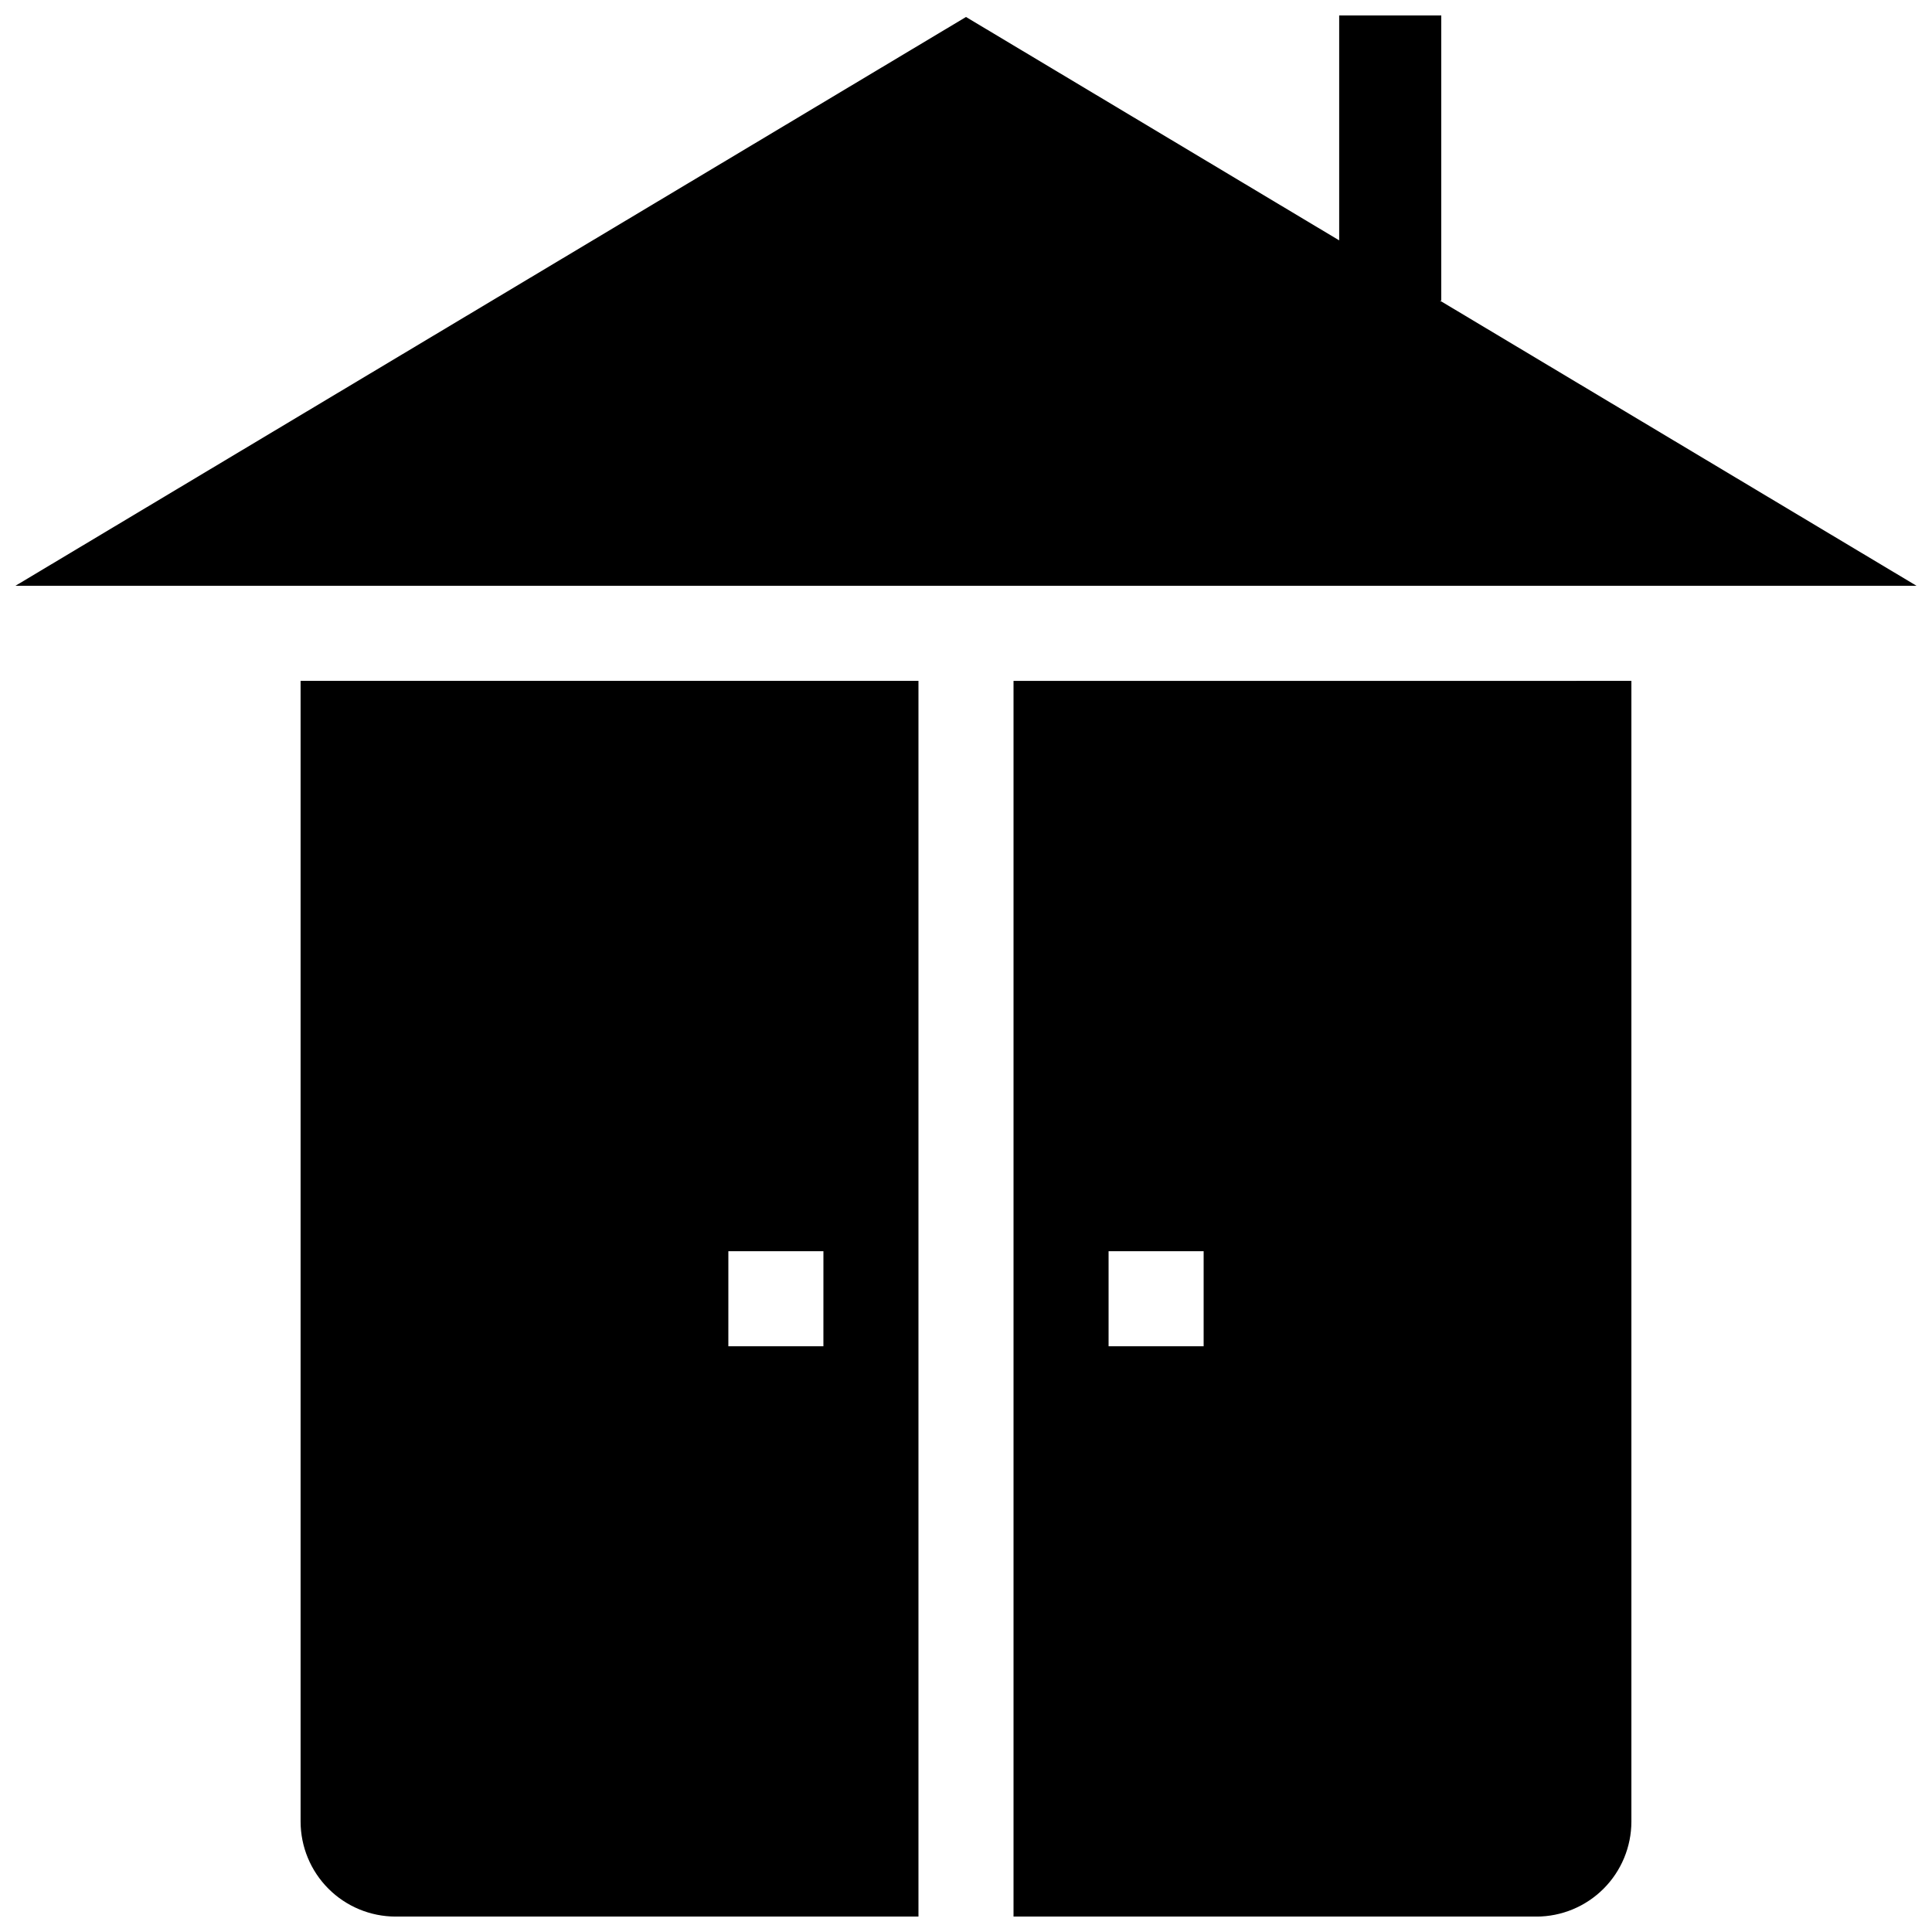 <?xml version="1.0" encoding="UTF-8"?>
<!-- Uploaded to: SVG Repo, www.svgrepo.com, Generator: SVG Repo Mixer Tools -->
<svg width="800px" height="800px" version="1.1" viewBox="144 144 512 512" xmlns="http://www.w3.org/2000/svg">
 <defs>
  <clipPath id="b">
   <path d="m148.09 148.09h503.81v151.91h-503.81z"/>
  </clipPath>
  <clipPath id="a">
   <path d="m223 324h354v327.9h-354z"/>
  </clipPath>
 </defs>
 <g>
  <g clip-path="url(#b)">
   <path d="m651.9 299.24h-503.81l251.91-150.74 98.895 59.199v-59.602h27.055v75.57h-0.352z"/>
  </g>
  <g clip-path="url(#a)">
   <path d="m223.66 324.43v302.29c0.004 6.684 2.66 13.09 7.383 17.812 4.723 4.723 11.129 7.379 17.809 7.379h138.55v-327.48zm138.55 176.34h-25.191l0.004-25.191h25.191zm50.383-176.33v327.48l138.55-0.004c6.68 0 13.086-2.656 17.809-7.379 4.727-4.723 7.379-11.129 7.383-17.812v-302.29zm50.383 176.33h-25.191v-25.191h25.191z"/>
  </g>
 </g>
</svg>